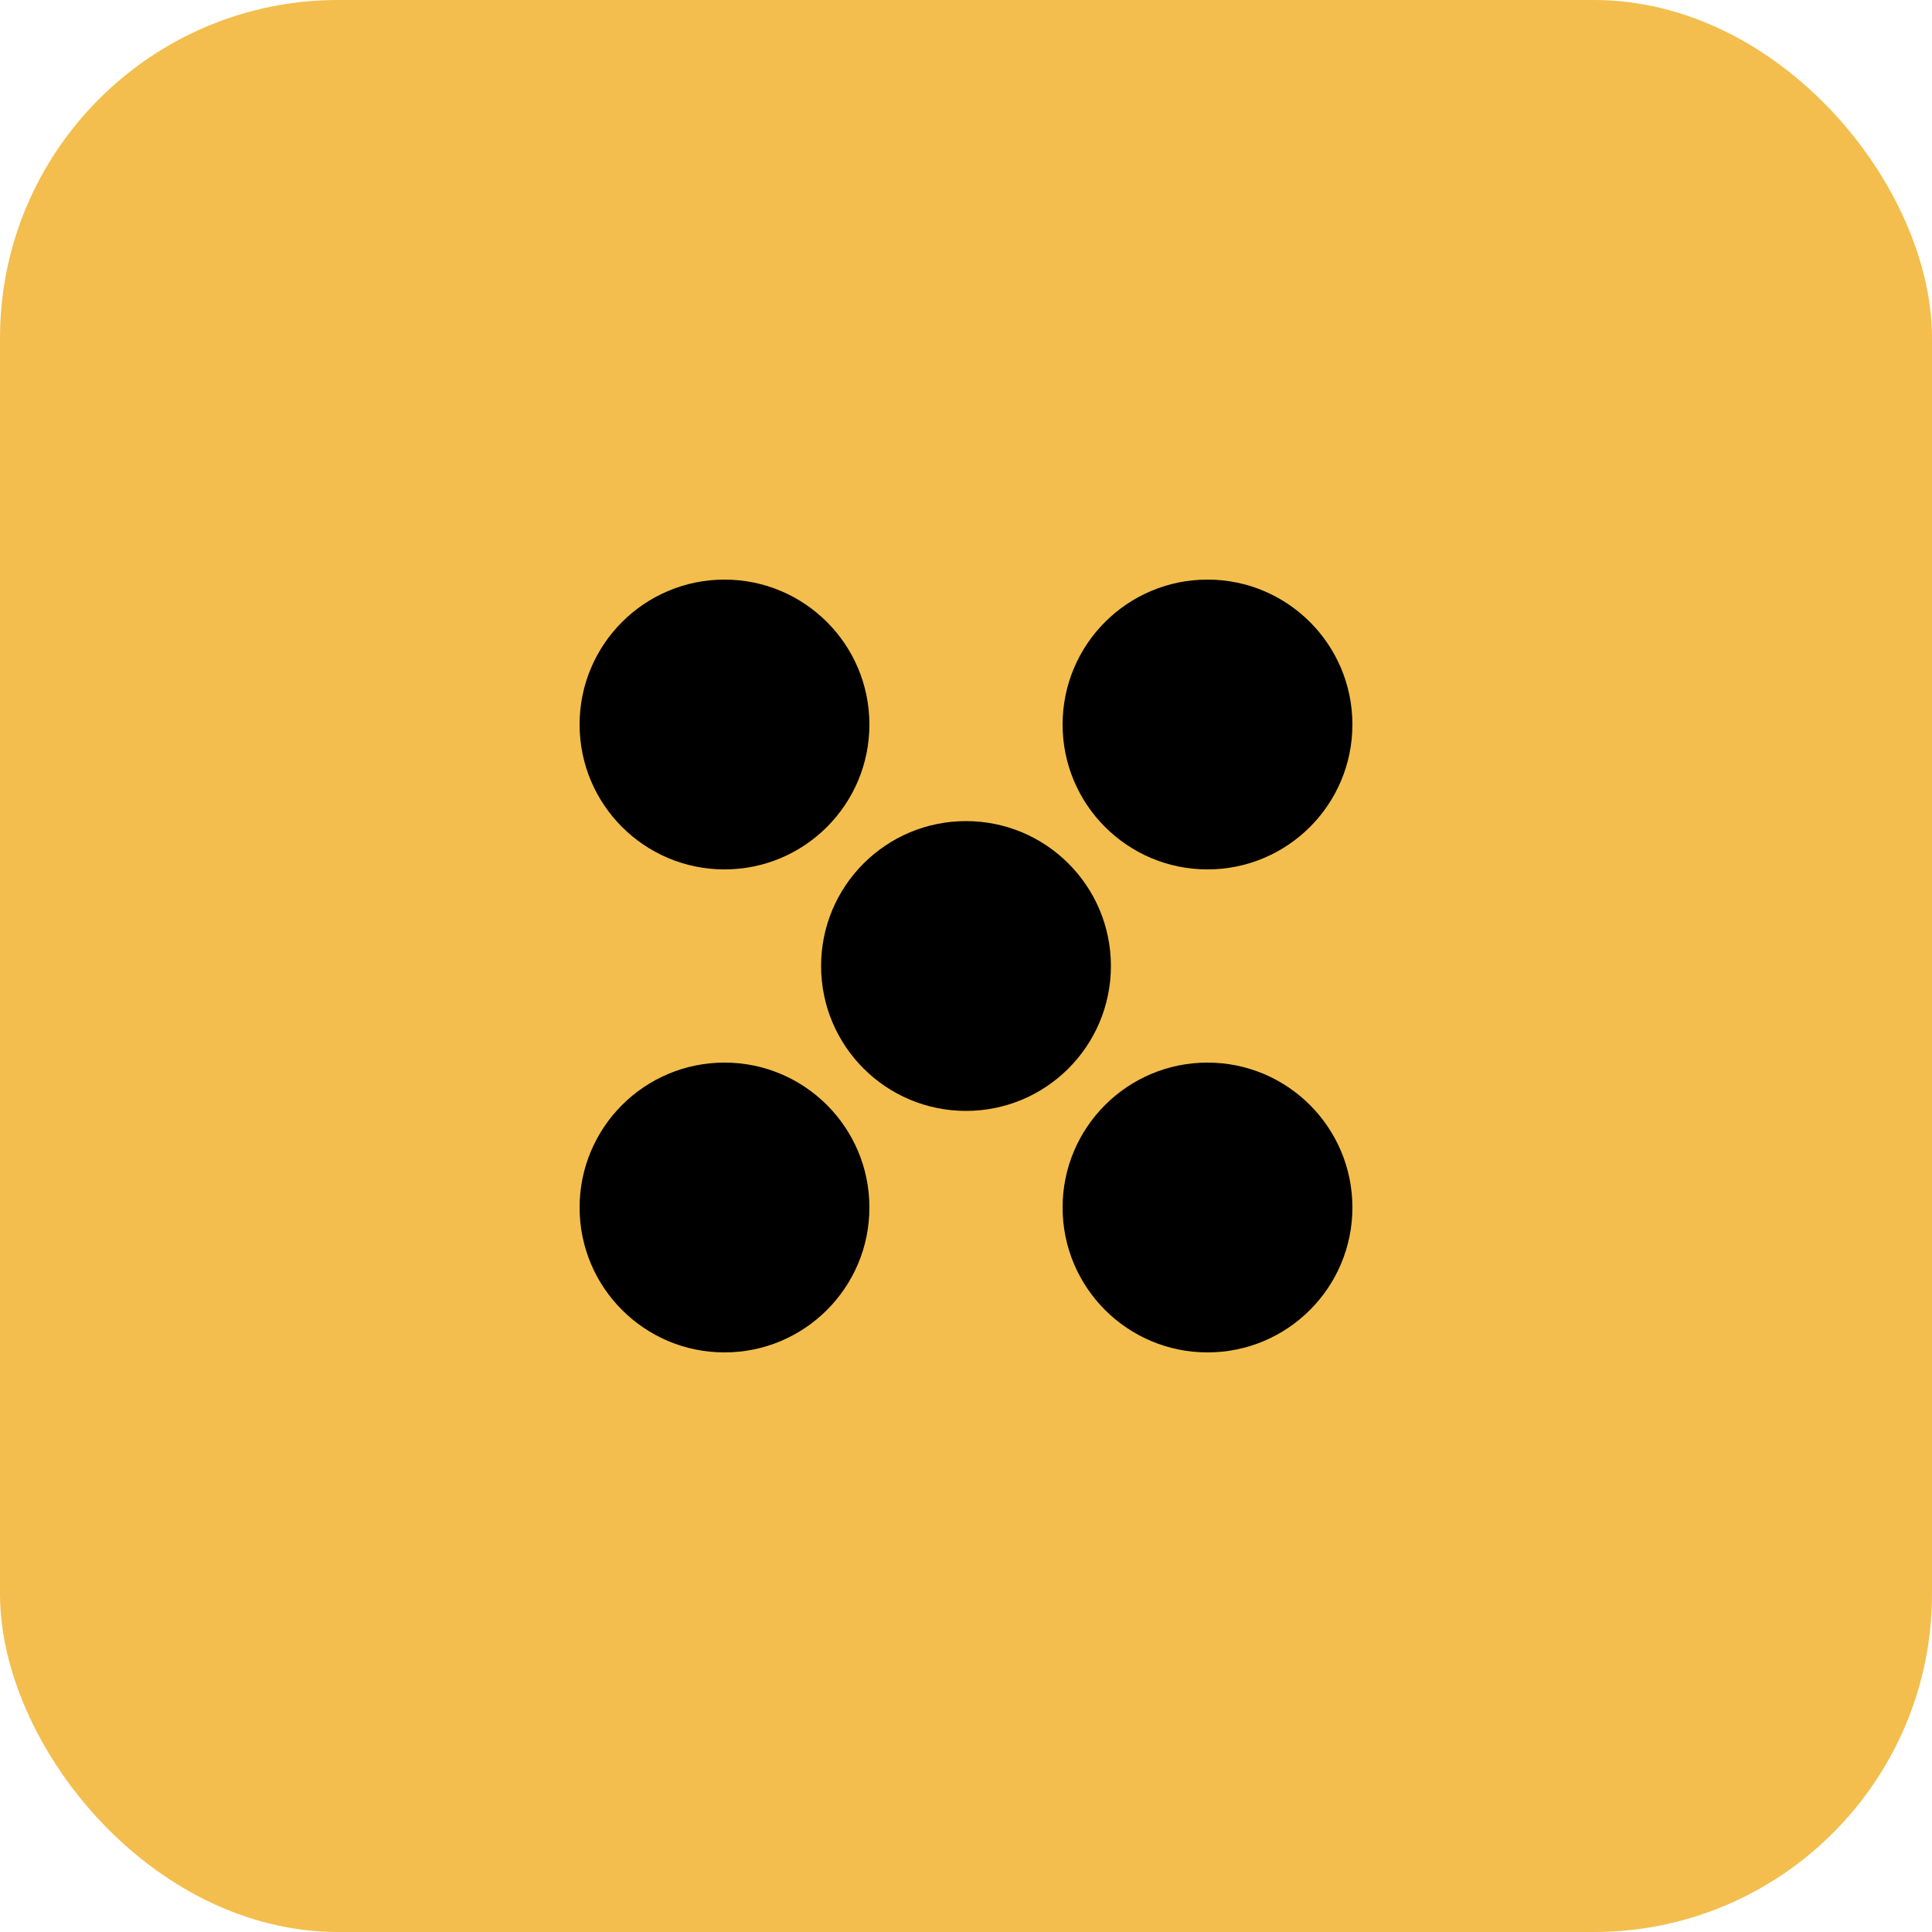 <?xml version="1.0" encoding="UTF-8"?> <svg xmlns="http://www.w3.org/2000/svg" xmlns:xlink="http://www.w3.org/1999/xlink" viewBox="0 0 40 40" width="40" height="40" fill="none" clip-path="url(#clipPath_17)"><defs><clipPath id="clipPath_17"><rect width="40" height="40" x="0" y="0" rx="7" fill="rgb(255,255,255)"></rect></clipPath></defs><rect id="Frame 24" width="40" height="40" x="0" y="0" rx="7" fill="rgb(243,190,77)"></rect><rect id="Frame 24" width="39.5" height="39.5" x="0.25" y="0.25" rx="7" stroke="rgb(243,190,77)" stroke-opacity="0" stroke-width="0.5"></rect><circle id="Oval 2" cx="25" cy="25" r="25" opacity="0" fill="rgb(243,190,77)"></circle><circle id="Oval 1" cx="25" cy="25" r="3" fill="rgb(0,0,0)"></circle><circle id="Oval 4" cx="25" cy="15" r="3" fill="rgb(0,0,0)"></circle><circle id="Oval 3" cx="15" cy="25" r="3" fill="rgb(0,0,0)"></circle><circle id="Oval 5" cx="15" cy="15" r="3" fill="rgb(0,0,0)"></circle><circle id="Oval 6" cx="20" cy="20" r="3" fill="rgb(0,0,0)"></circle></svg> 